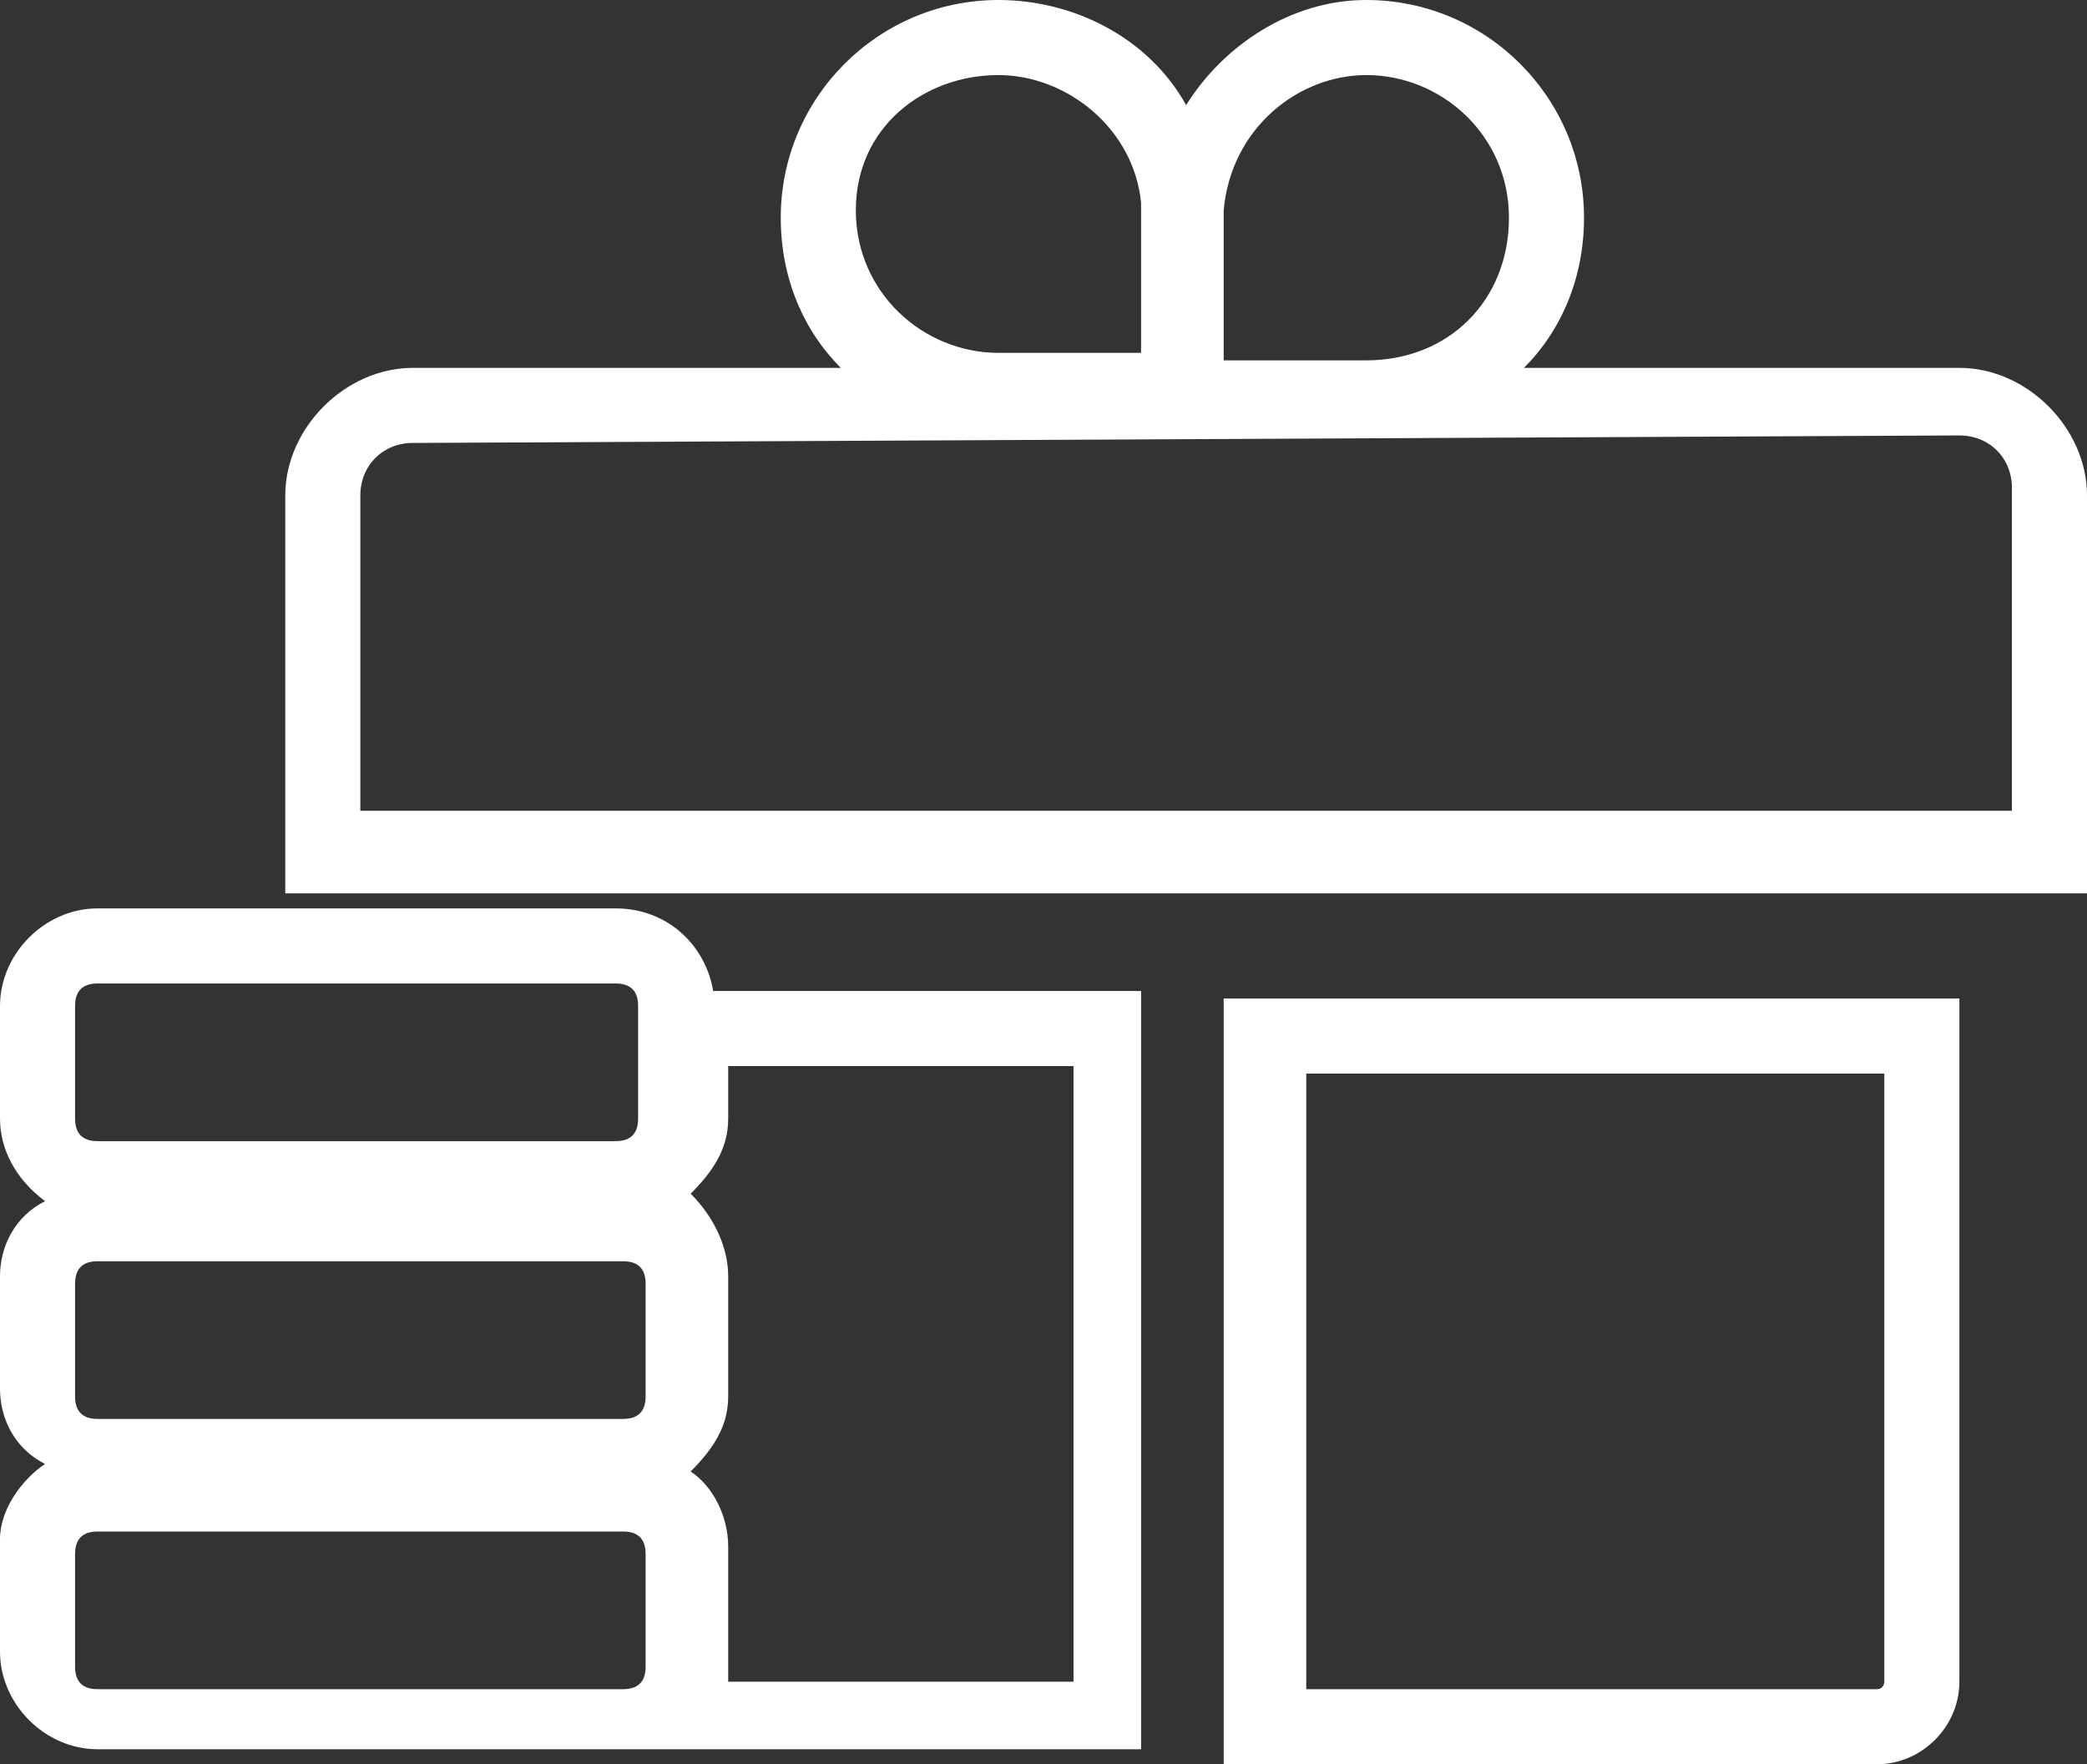 <?xml version="1.0" encoding="utf-8"?>
<!-- Generator: Adobe Illustrator 27.0.0, SVG Export Plug-In . SVG Version: 6.00 Build 0)  -->
<svg version="1.1" id="Layer_2_00000129174553590634343530000012541692973354988439_"
	 xmlns="http://www.w3.org/2000/svg" xmlns:xlink="http://www.w3.org/1999/xlink" x="0px" y="0px" viewBox="0 0 27.8 23.5"
	 style="enable-background:new 0 0 27.8 23.5;" xml:space="preserve">
<rect x="0" y="0" width="27.8" height="23.5" fill="#333333" stroke="none"/>
<style type="text/css">
	.st0{fill:#FFFFFF;}
</style>
<g id="Layer_3">
	<g>
		<path class="st0" d="M25.1,14.3v8.1c0,0,0,0.1-0.1,0.1h-7.6v-8.2H25.1 M26.1,13.3h-9.8v10.2H25c0.6,0,1.1-0.5,1.1-1.1L26.1,13.3
			L26.1,13.3L26.1,13.3z"/>
		<path class="st0" d="M18.2,1c1,0,1.9,0.8,1.9,1.9s-0.8,1.9-1.9,1.9h-1.9v-2C16.4,1.7,17.3,1,18.2,1 M13.3,1c0.9,0,1.8,0.7,1.9,1.7
			v2h-1.9c-1,0-1.9-0.8-1.9-1.9S12.3,1,13.3,1 M26.1,5.8c0.4,0,0.7,0.3,0.7,0.7v4.3h-22V6.6c0-0.4,0.3-0.7,0.7-0.7L26.1,5.8
			 M8.2,13.1c0.2,0,0.3,0.1,0.3,0.3v1.5c0,0.2-0.1,0.3-0.3,0.3H1.3c-0.2,0-0.3-0.1-0.3-0.3v-1.5c0-0.2,0.1-0.3,0.3-0.3H8.2
			 M14.3,14.2v8.2H9.7c0-0.1,0-0.2,0-0.3v-1.5c0-0.4-0.2-0.8-0.5-1c0.3-0.3,0.5-0.6,0.5-1V17c0-0.4-0.2-0.8-0.5-1.1
			c0.3-0.3,0.5-0.6,0.5-1v-0.7L14.3,14.2 M8.3,16.8c0.2,0,0.3,0.1,0.3,0.3v1.5c0,0.2-0.1,0.3-0.3,0.3h-7c-0.2,0-0.3-0.1-0.3-0.3
			v-1.5c0-0.2,0.1-0.3,0.3-0.3H8.3 M8.3,20.4c0.2,0,0.3,0.1,0.3,0.3v1.5c0,0.2-0.1,0.3-0.3,0.3h-7c-0.2,0-0.3-0.1-0.3-0.3v-1.5
			c0-0.2,0.1-0.3,0.3-0.3H8.3 M18.2,0c-1,0-1.9,0.6-2.4,1.4C15.3,0.5,14.3,0,13.3,0c-1.6,0-2.9,1.3-2.9,2.9c0,0.8,0.3,1.5,0.8,2H5.5
			c-0.9,0-1.7,0.8-1.7,1.7v5.3h24V6.6c0-0.9-0.8-1.7-1.7-1.7h-5.8c0.5-0.5,0.8-1.2,0.8-2C21.1,1.3,19.8,0,18.2,0L18.2,0L18.2,0z
			 M8.2,12.1H1.3c-0.7,0-1.3,0.6-1.3,1.3v1.5c0,0.4,0.2,0.8,0.6,1.1C0.2,16.2,0,16.6,0,17v1.5c0,0.4,0.2,0.8,0.6,1
			c-0.3,0.2-0.6,0.6-0.6,1v1.5c0,0.7,0.6,1.3,1.3,1.3h7c0.1,0,0.1,0,0.1,0v0h1.2h5.6V13.2H9.5C9.4,12.6,8.9,12.1,8.2,12.1L8.2,12.1
			L8.2,12.1z"/>
	</g>
</g>
</svg>
